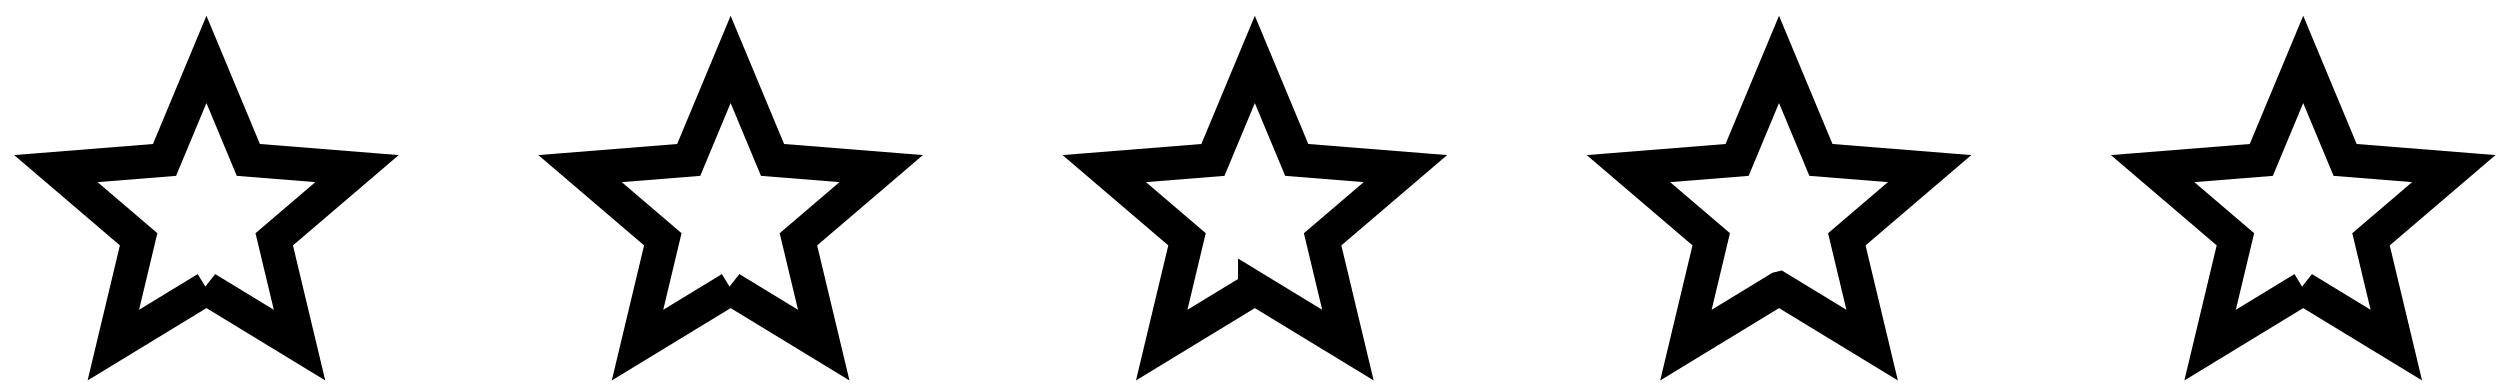 <svg width="134" height="21" viewBox="0 0 134 21" fill="none" xmlns="http://www.w3.org/2000/svg"><path d="M11.065 15.46l-4.991 3.038 1.357-5.672-4.438-3.789 5.825-.465 2.247-5.387 2.246 5.387 5.825.465-4.437 3.79 1.356 5.671-4.99-3.038zm28.097 0l-4.991 3.038 1.356-5.672-4.437-3.789 5.825-.465 2.247-5.387 2.246 5.387 5.825.465-4.438 3.79 1.357 5.671-4.99-3.038zm28.097 0l-4.992 3.038 1.357-5.672-4.437-3.789 5.825-.465 2.247-5.387 2.246 5.387 5.825.465-4.438 3.79 1.357 5.671-4.99-3.038zm28.096 0l-4.99 3.038 1.356-5.672-4.438-3.789 5.825-.465 2.247-5.387 2.247 5.387 5.824.465-4.437 3.79 1.357 5.671-4.99-3.038zm28.097 0l-4.991 3.038 1.357-5.672-4.438-3.789 5.825-.465 2.247-5.387 2.246 5.387 5.825.465-4.437 3.79 1.357 5.671-4.991-3.038z" stroke="#000" stroke-width="1.801"/></svg>